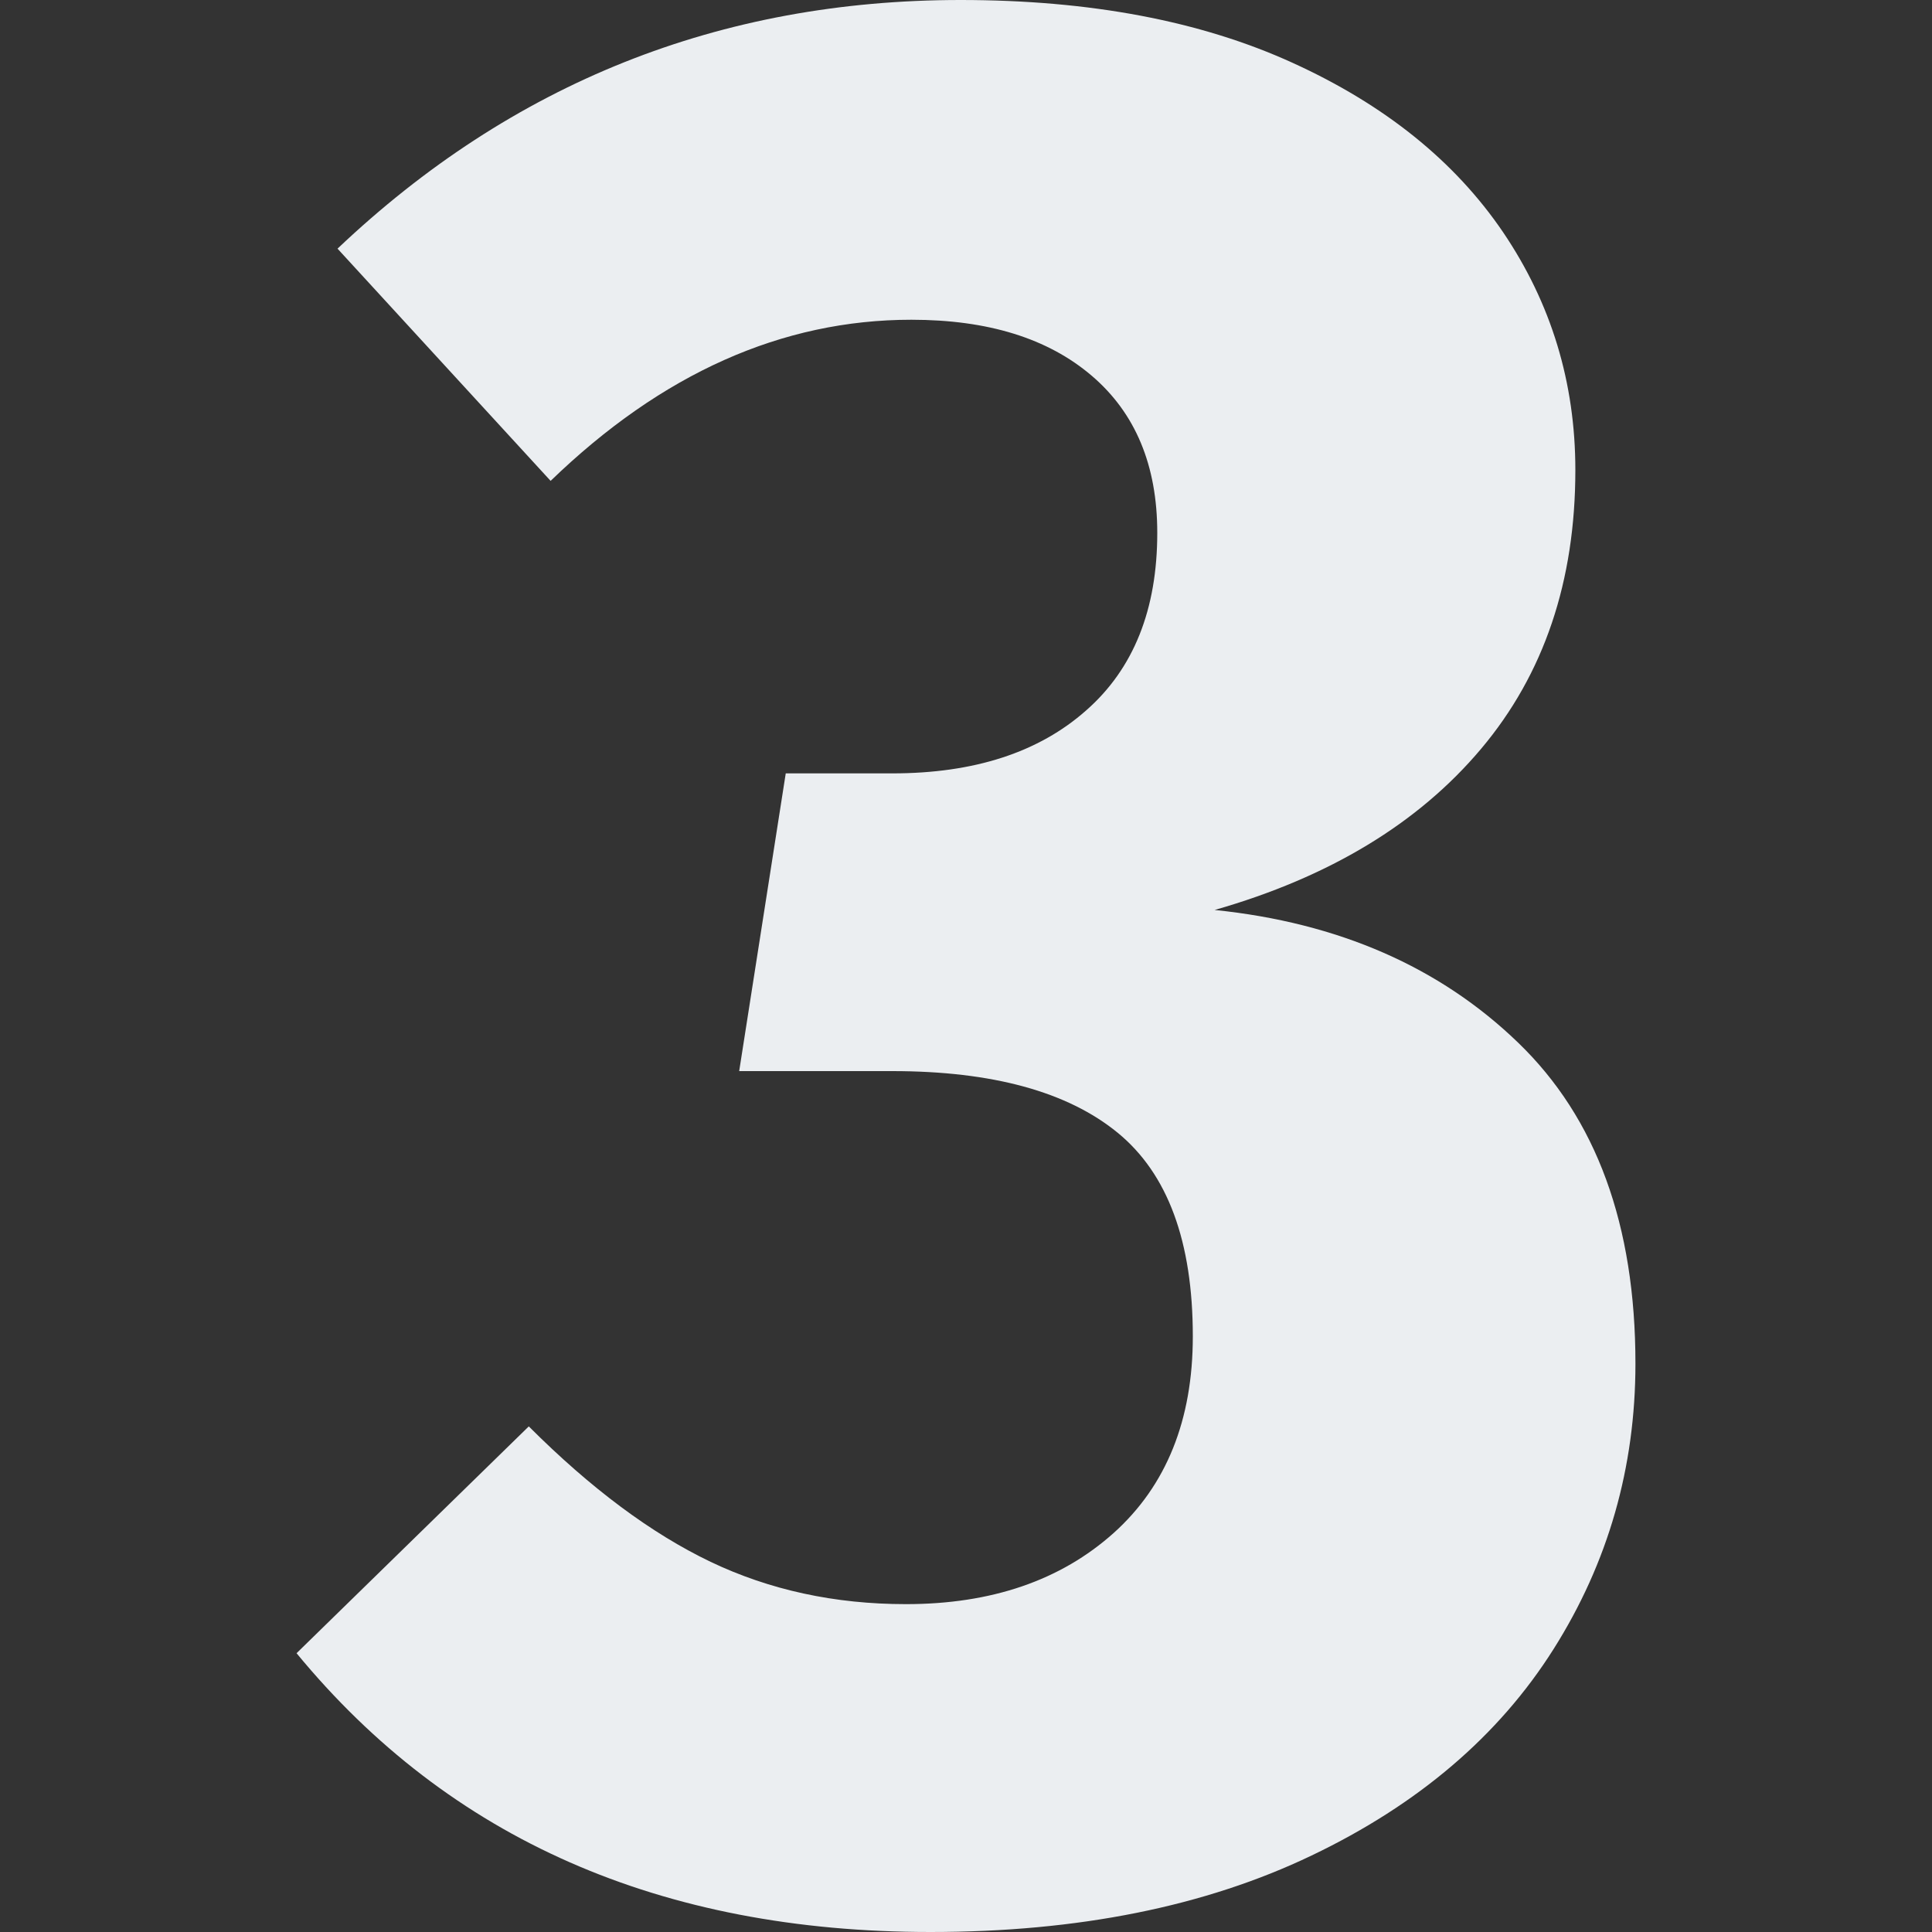<svg xmlns="http://www.w3.org/2000/svg" width="100" height="100" shape-rendering="geometricPrecision" image-rendering="optimizeQuality" fill-rule="evenodd" xmlns:v="https://vecta.io/nano"><rect width="100%" height="100%" fill="#333333" stroke="none"/><path d="M49.72 0c6.69 0 12.42 1.08 17.18 3.25 4.77 2.17 8.4 5.09 10.9 8.77 2.49 3.68 3.74 7.78 3.74 12.31 0 5.75-1.62 10.56-4.88 14.43-3.25 3.86-7.85 6.64-13.79 8.34 6.41.66 11.65 2.95 15.7 6.86 4.06 3.91 6.08 9.45 6.08 16.62 0 5.37-1.41 10.3-4.24 14.78s-7 8.04-12.52 10.68C62.38 98.68 55.8 100 48.16 100c-13.96 0-24.89-4.81-32.81-14.43l12.02-11.74c3.21 3.21 6.34 5.54 9.41 7.01 3.06 1.46 6.43 2.19 10.11 2.19 4.43 0 8.01-1.23 10.75-3.68 2.73-2.45 4.1-5.85 4.1-10.18 0-4.91-1.3-8.42-3.89-10.54s-6.48-3.19-11.67-3.19h-7.92l2.41-15.41h5.51c4.25 0 7.59-1.09 10.04-3.26 2.46-2.16 3.68-5.23 3.68-9.19 0-3.49-1.13-6.2-3.39-8.13-2.27-1.94-5.38-2.9-9.34-2.9-6.69 0-12.92 2.78-18.67 8.34L17.47 12.87C26.52 4.29 37.27 0 49.72 0z" fill="#ebeef1" fill-rule="nonzero"/></svg>